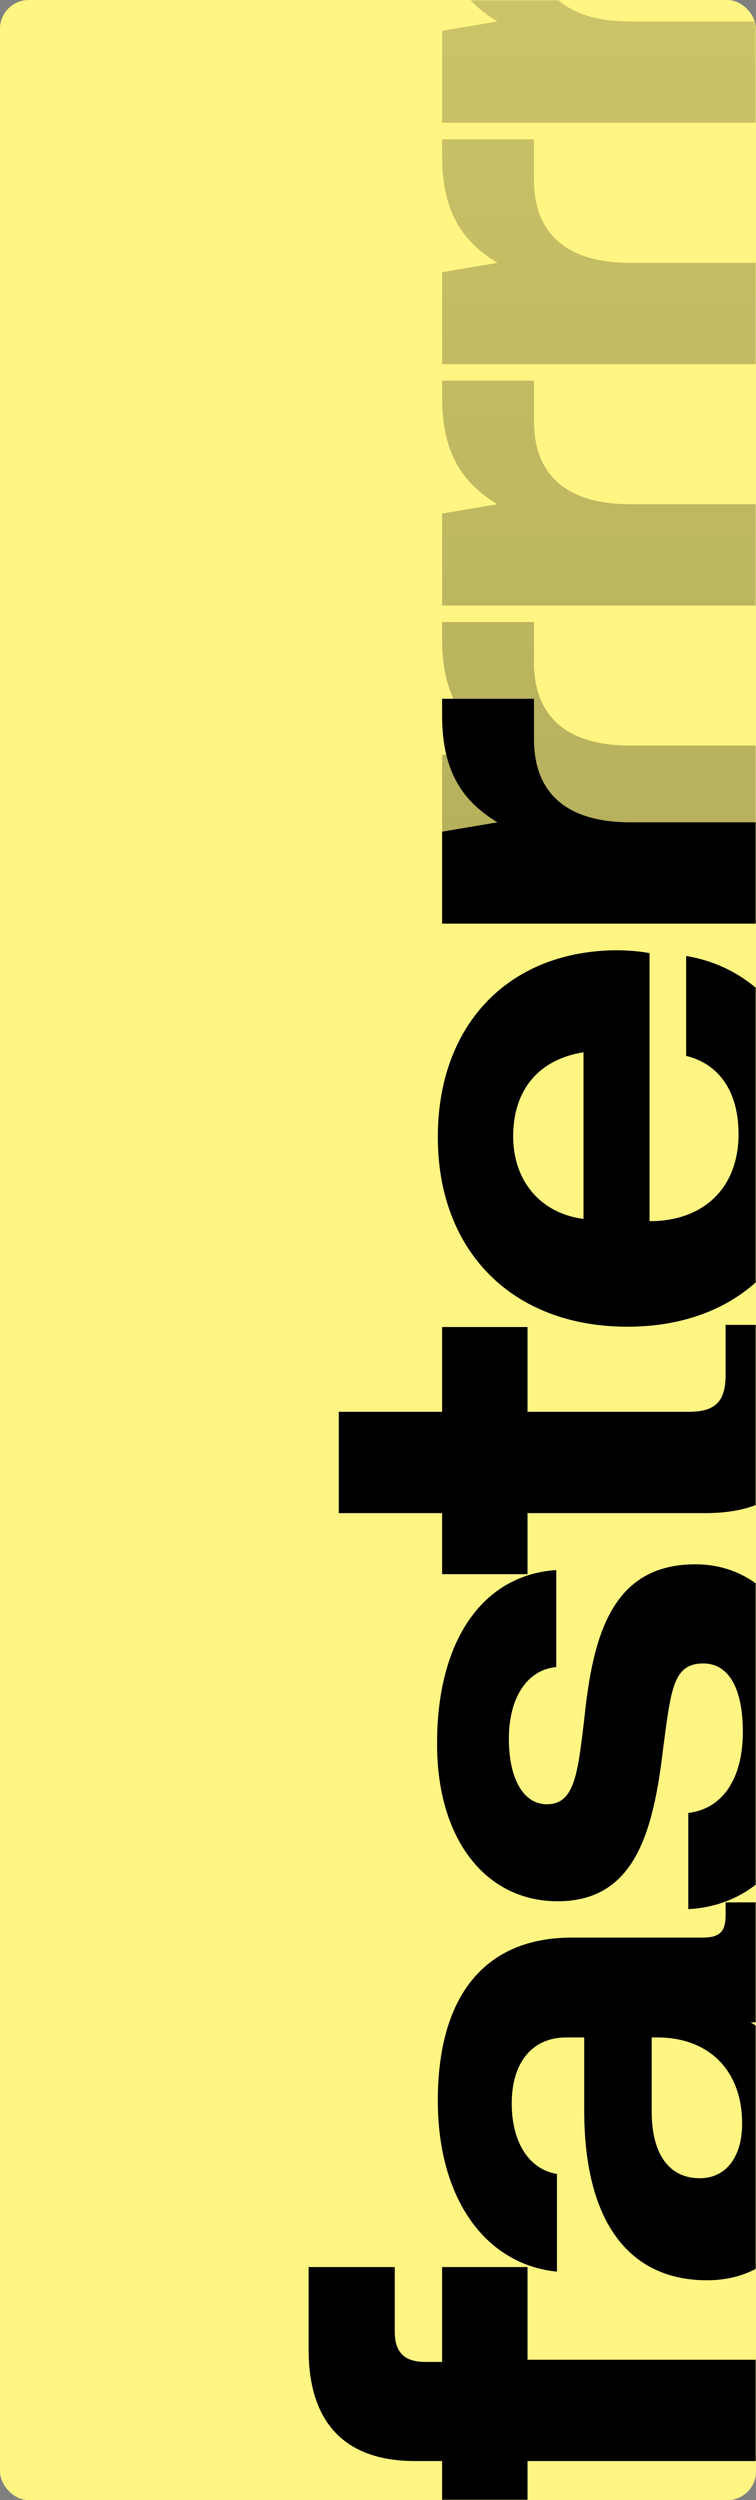 <svg width="316" height="1044" viewBox="0 0 316 1044" fill="none" xmlns="http://www.w3.org/2000/svg">
<rect x="0" y="0" width="316" height="1044" fill="#808080" stroke="none"/>
<rect width="316" height="1044" rx="12" fill="#FFF582"/>
<mask id="mask0_217_5" style="mask-type:alpha" maskUnits="userSpaceOnUse" x="0" y="0" width="316" height="1044">
<rect width="316" height="1044" rx="12" fill="#FFF582"/>
</mask>
<g mask="url(#mask0_217_5)">
<path d="M220.5 1053.17L184.8 1053.17L184.8 1027.67L173.4 1027.67C144.9 1027.67 129 1012.37 129 981.172L129 946.672L165 946.672L165 973.672C165 982.072 168.9 986.272 177.6 986.272L184.8 986.272L184.8 946.672L220.5 946.672L220.5 985.372L339 985.372L339 1027.67L220.5 1027.67L220.5 1053.17ZM303.3 799.182L303.3 794.382L339 794.382L339 815.982C339 837.882 328.5 844.782 313.8 844.482C330.9 855.282 340.8 870.882 340.8 894.882C340.8 928.182 324.9 952.182 295.5 952.182C262.8 952.182 244.2 927.582 244.2 881.382L244.2 850.782L236.7 850.782C222.9 850.782 213.9 860.682 213.9 878.382C213.9 894.882 221.4 905.982 232.8 907.782L232.8 948.582C202.8 945.582 183 917.982 183 877.182C183 833.982 202.2 809.082 239.1 809.082L293.7 809.082C301.8 809.082 303.3 805.782 303.3 799.182ZM275.4 850.782L272.4 850.782L272.4 881.682C272.4 899.382 279.6 909.582 292.5 909.582C303.3 909.582 310.2 900.882 310.2 886.782C310.2 864.582 296.4 851.082 275.4 850.782ZM287.7 797.218L287.7 757.018C301.2 755.518 310.5 743.818 310.5 723.118C310.5 705.418 304.8 694.618 294 694.618C281.4 694.618 280.5 705.118 277.2 730.018C273 766.018 264.9 793.918 233.1 793.918C202.5 793.918 182.4 767.218 182.7 727.618C182.7 686.218 201 657.718 232.5 655.618L232.5 696.118C220.2 697.318 212.7 709.018 212.7 726.118C212.7 742.618 218.7 753.418 228.6 753.418C240.3 753.418 241.5 740.218 244.2 718.018C247.8 682.618 255.9 653.218 290.7 653.218C321.3 653.218 340.8 682.018 340.8 723.418C340.8 766.318 320.7 795.418 287.7 797.218ZM294.9 631.836L220.5 631.836L220.5 657.336L184.8 657.336L184.8 631.836L141.6 631.836L141.6 589.536L184.8 589.536L184.8 554.136L220.5 554.136L220.5 589.536L288 589.536C298.8 589.536 303.3 585.336 303.3 574.236L303.3 553.236L339 553.236L339 587.736C339 617.136 324.3 631.836 294.9 631.836ZM340.8 471.802C340.8 523.102 309.9 554.002 262.2 554.002C214.2 554.002 183 522.502 183 474.802C183 428.602 211.8 397.402 257.1 396.802C261.6 396.802 266.7 397.102 271.5 398.002L271.5 509.902L273.6 509.902C295.5 509.002 308.7 494.902 308.7 473.602C308.7 456.502 301.2 444.502 286.8 440.902L286.8 399.202C316.8 404.002 340.8 430.702 340.8 471.802ZM243.9 509.002L243.9 439.402C225 442.402 214.5 455.302 214.5 474.502C214.5 492.802 225.6 506.602 243.9 509.002ZM184.8 298.986L184.8 291.786L223.2 291.786L223.2 308.586C223.2 333.786 240 343.386 263.4 343.386L339 343.386L339 385.686L184.8 385.686L184.8 347.286L207.9 343.386C194.1 334.986 184.8 322.986 184.8 298.986Z" fill="black"/>
<path d="M184.8 266.947L184.8 259.747L223.2 259.747L223.2 276.547C223.2 301.747 240 311.347 263.4 311.347L339 311.347L339 353.647L184.8 353.647L184.8 315.247L207.9 311.347C194.1 302.947 184.8 290.947 184.8 266.947ZM184.8 166.154L184.8 158.954L223.2 158.954L223.2 175.754C223.2 200.954 240 210.554 263.4 210.554L339 210.554L339 252.854L184.8 252.854L184.8 214.454L207.9 210.554C194.1 202.154 184.8 190.154 184.8 166.154ZM184.8 65.361L184.8 58.161L223.2 58.161L223.2 74.961C223.2 100.161 240 109.761 263.4 109.761L339 109.761L339 152.061L184.8 152.061L184.8 113.661L207.9 109.761C194.1 101.361 184.8 89.361 184.8 65.361ZM184.8 -35.432L184.8 -42.632L223.2 -42.632L223.2 -25.832C223.2 -0.632 240 8.968 263.4 8.968L339 8.968L339 51.268L184.8 51.268L184.8 12.868L207.9 8.968C194.1 0.568 184.8 -11.432 184.8 -35.432ZM184.8 -136.225L184.8 -143.425L223.2 -143.425L223.2 -126.625C223.2 -101.425 240 -91.825 263.4 -91.825L339 -91.825L339 -49.525L184.8 -49.525L184.8 -87.925L207.9 -91.825C194.1 -100.225 184.8 -112.225 184.8 -136.225ZM184.8 -237.018L184.8 -244.218L223.2 -244.218L223.2 -227.418C223.2 -202.218 240 -192.618 263.4 -192.618L339 -192.618L339 -150.318L184.8 -150.318L184.8 -188.718L207.9 -192.618C194.1 -201.018 184.8 -213.018 184.8 -237.018ZM184.8 -337.811L184.8 -345.011L223.2 -345.011L223.2 -328.211C223.2 -303.011 240 -293.411 263.4 -293.411L339 -293.411L339 -251.111L184.8 -251.111L184.8 -289.511L207.9 -293.411C194.1 -301.811 184.8 -313.811 184.8 -337.811Z" fill="url(#paint0_linear_217_5)"/>
</g>
<defs>
<linearGradient id="paint0_linear_217_5" x1="231" y1="846.955" x2="231.001" y2="-848.413" gradientUnits="userSpaceOnUse">
<stop stop-opacity="0.4"/>
<stop offset="1" stop-opacity="0"/>
</linearGradient>
</defs>
</svg>
